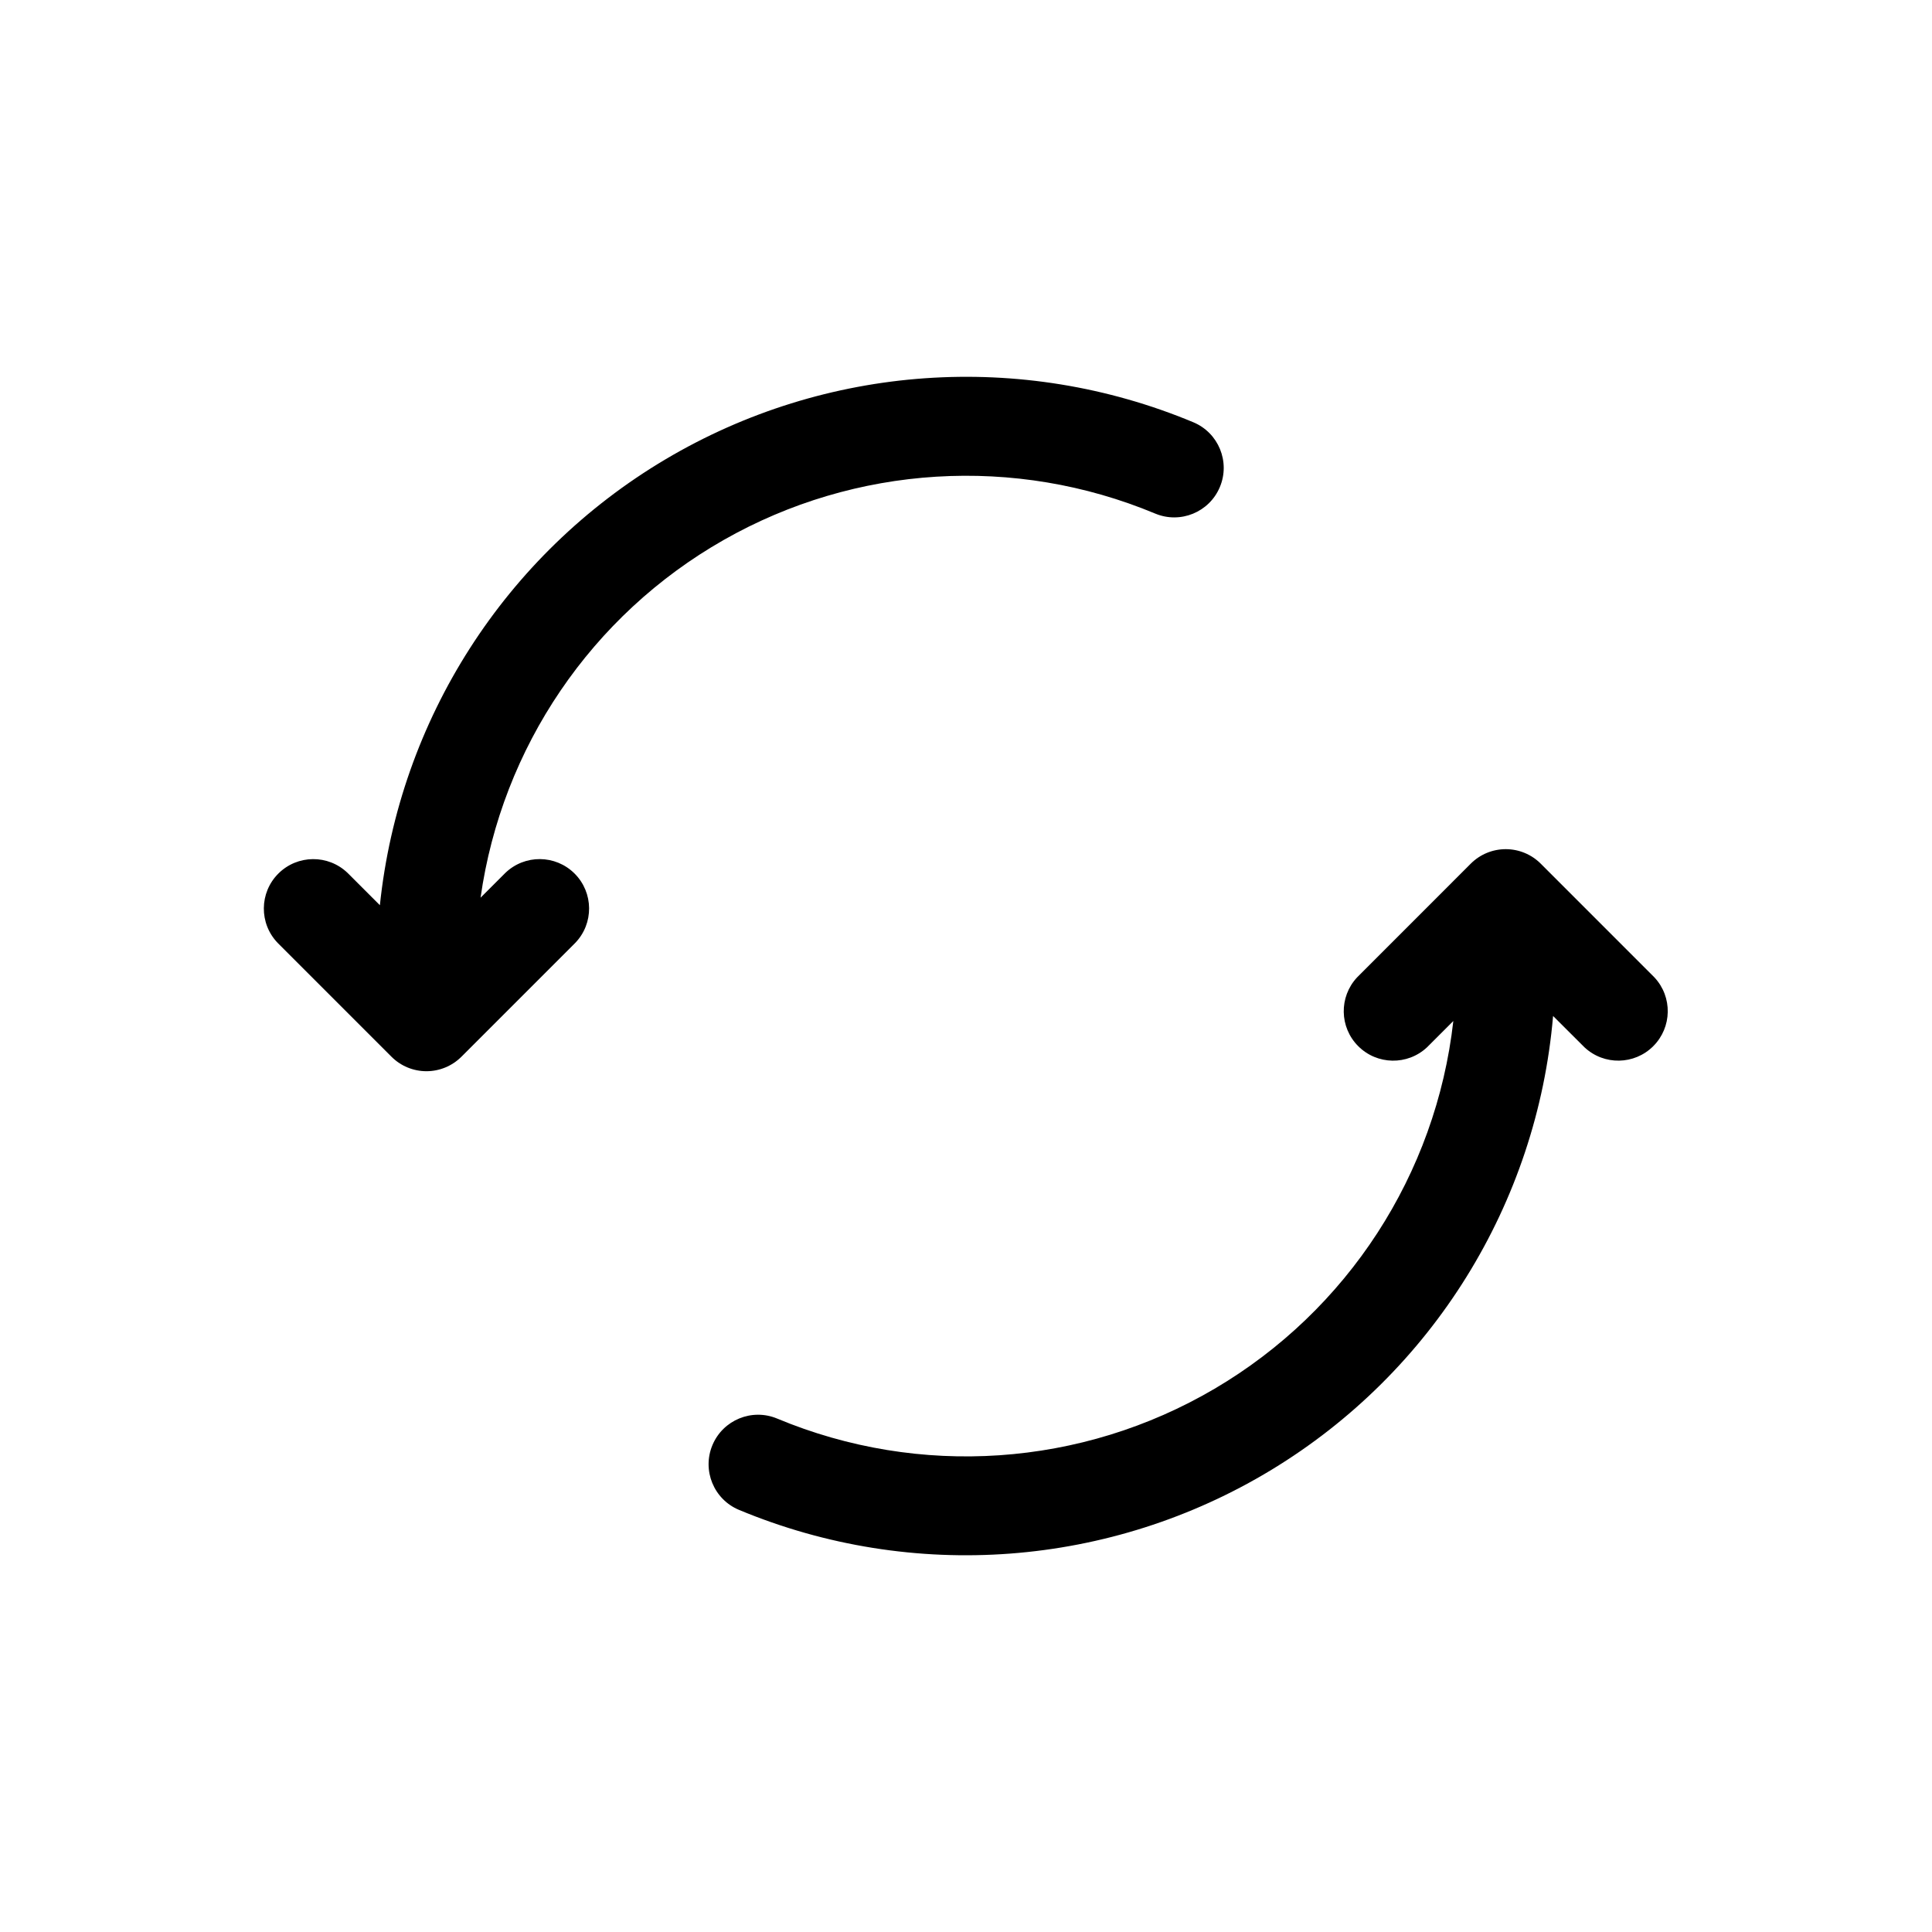 <?xml version="1.0" encoding="UTF-8"?>
<!-- Uploaded to: SVG Repo, www.svgrepo.com, Generator: SVG Repo Mixer Tools -->
<svg fill="#000000" width="800px" height="800px" version="1.1" viewBox="144 144 512 512" xmlns="http://www.w3.org/2000/svg">
 <g>
  <path d="m552.31 372.88c-2.457-2.461-5.793-3.844-9.273-3.844-3.481 0-6.816 1.383-9.273 3.844l-30.141 30.156c-4.812 5.168-4.672 13.219 0.324 18.211 4.992 4.992 13.043 5.133 18.207 0.32l6.992-6.992c-4.582 40.629-28.02 76.73-63.266 97.453-35.246 20.727-78.188 23.656-115.92 7.91-6.68-2.797-14.363 0.355-17.16 7.035-2.793 6.684 0.355 14.363 7.039 17.16 46.039 19.195 98.48 15.246 141.13-10.629 42.645-25.871 70.371-70.559 74.613-120.26l8.34 8.32c5.164 4.812 13.215 4.672 18.207-0.32 4.996-4.992 5.137-13.043 0.324-18.211z"/>
  <path d="m247.74 424.04c2.457 2.461 5.793 3.844 9.273 3.844 3.477 0 6.812-1.383 9.273-3.844l30.156-30.156c4.965-5.144 4.891-13.324-0.168-18.379-5.062-5.055-13.238-5.121-18.379-0.148l-6.539 6.539v-0.004c5.633-39.855 29.414-74.855 64.398-94.777 34.98-19.918 77.215-22.512 114.37-7.019 6.68 2.797 14.363-0.355 17.156-7.035 2.797-6.68-0.355-14.363-7.035-17.156-45.578-19.016-97.465-15.363-139.93 9.848-42.465 25.211-70.512 69.016-75.641 118.14l-8.531-8.531c-5.141-4.973-13.32-4.906-18.379 0.148-5.059 5.055-5.133 13.234-0.168 18.379z"/>
 </g>
</svg>